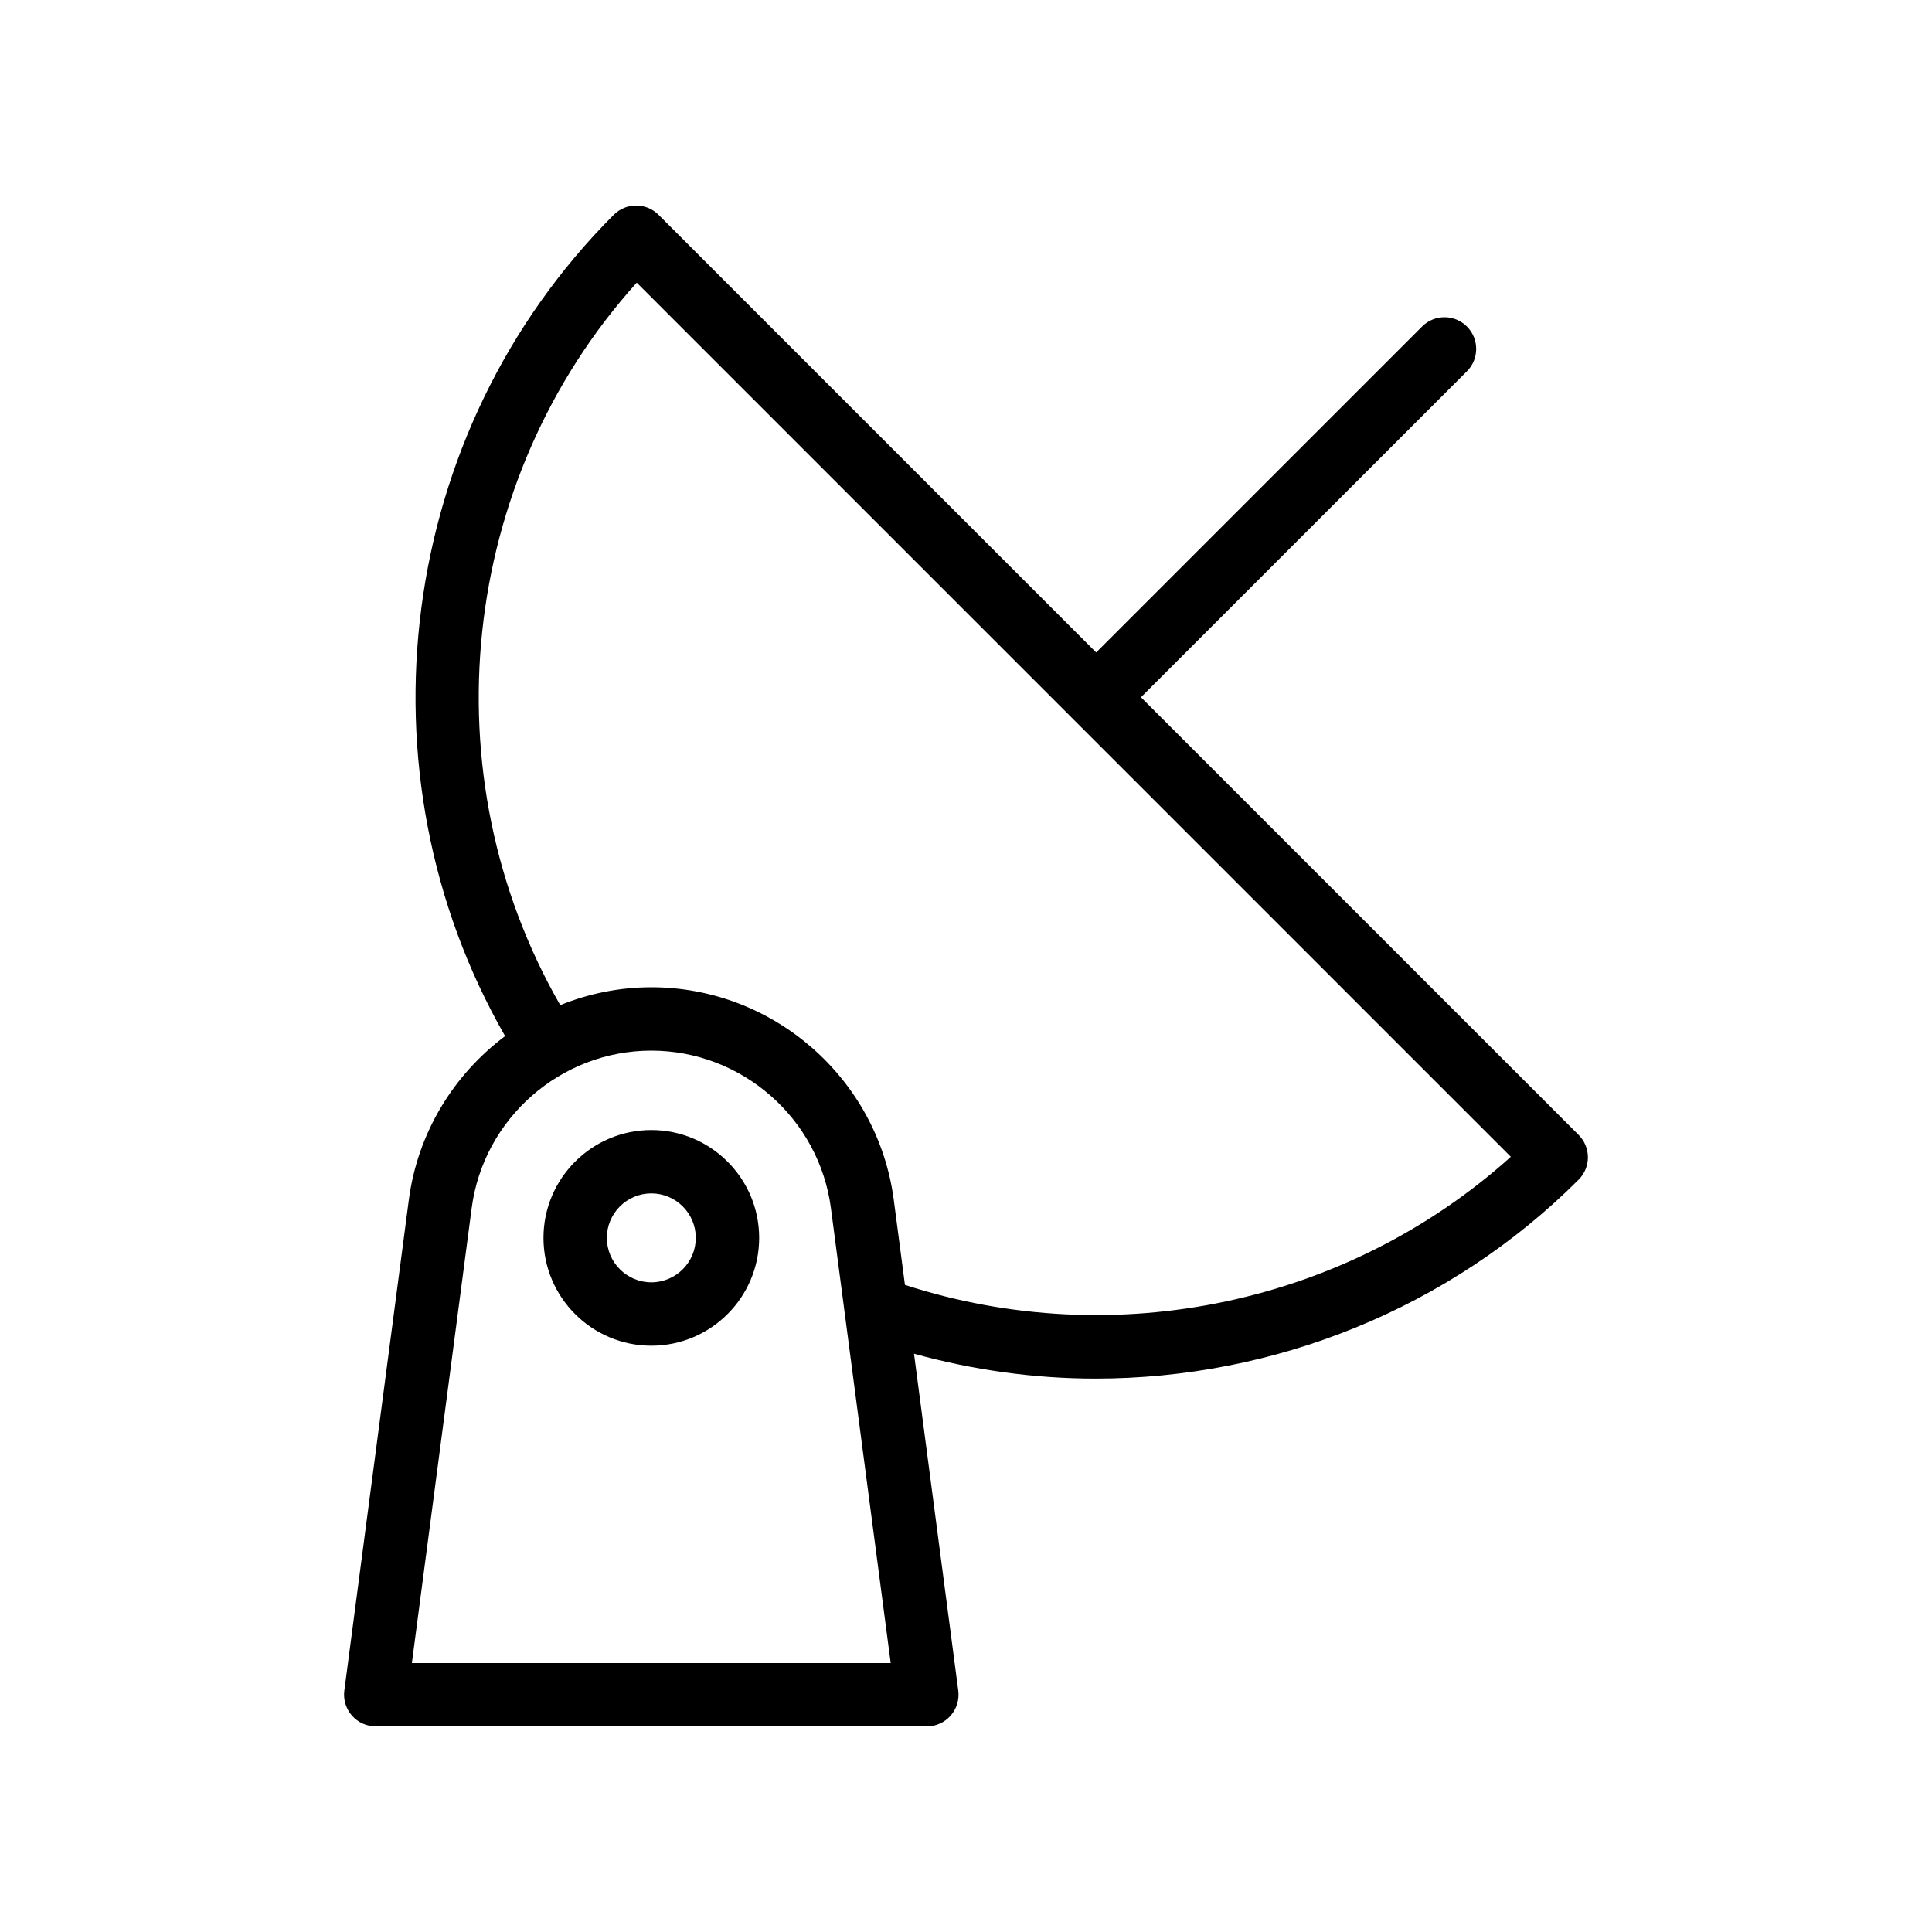 <?xml version="1.0" encoding="UTF-8"?>
<!-- The Best Svg Icon site in the world: iconSvg.co, Visit us! https://iconsvg.co -->
<svg fill="#000000" width="800px" height="800px" version="1.1" viewBox="144 144 512 512" xmlns="http://www.w3.org/2000/svg">
 <g>
  <path d="m316.61 443.47c-15.762 0-28.582 12.816-28.582 28.578s12.82 28.578 28.582 28.578c15.758 0 28.578-12.816 28.578-28.578s-12.824-28.578-28.578-28.578zm0 40.359c-6.5 0-11.789-5.289-11.789-11.785 0-6.496 5.289-11.785 11.789-11.785s11.785 5.289 11.785 11.785c-0.004 6.496-5.289 11.785-11.785 11.785z"/>
  <path d="m564.81 450.7c0-2.231-0.887-4.363-2.461-5.938l-115.98-115.98 86.375-86.375c3.281-3.281 3.281-8.594 0-11.875s-8.594-3.281-11.875 0l-86.375 86.375-115.97-115.98c-3.281-3.281-8.594-3.281-11.875 0-57.457 57.449-68.891 147.69-28.793 217.65-13.59 10.172-23.164 25.559-25.512 43.402l-17.094 130.04c-0.312 2.394 0.422 4.812 2.012 6.625 1.598 1.824 3.898 2.867 6.316 2.867h146.05c2.418 0 4.719-1.043 6.312-2.863 1.59-1.812 2.324-4.231 2.012-6.625l-11.73-89.273c15.824 4.371 31.992 6.594 48.09 6.594 47.258 0 93.738-18.426 128.04-52.719 1.574-1.574 2.461-3.707 2.461-5.938zm-311.66 134.03 15.848-120.56c3.129-23.797 23.594-41.746 47.605-41.746 24.008 0 44.473 17.949 47.602 41.746l15.844 120.56zm130.67-100.23-2.957-22.504c-4.227-32.137-31.848-56.363-64.254-56.363-8.492 0-16.641 1.699-24.141 4.734-35.062-61.062-26.828-139.18 20.277-191.46l115.81 115.82c0.004 0.004 0.004 0.004 0.004 0.008 0.004 0.004 0.004 0.004 0.008 0.004l115.82 115.82c-43.25 38.945-104.89 52.023-160.57 33.949z"/>
 </g>
</svg>